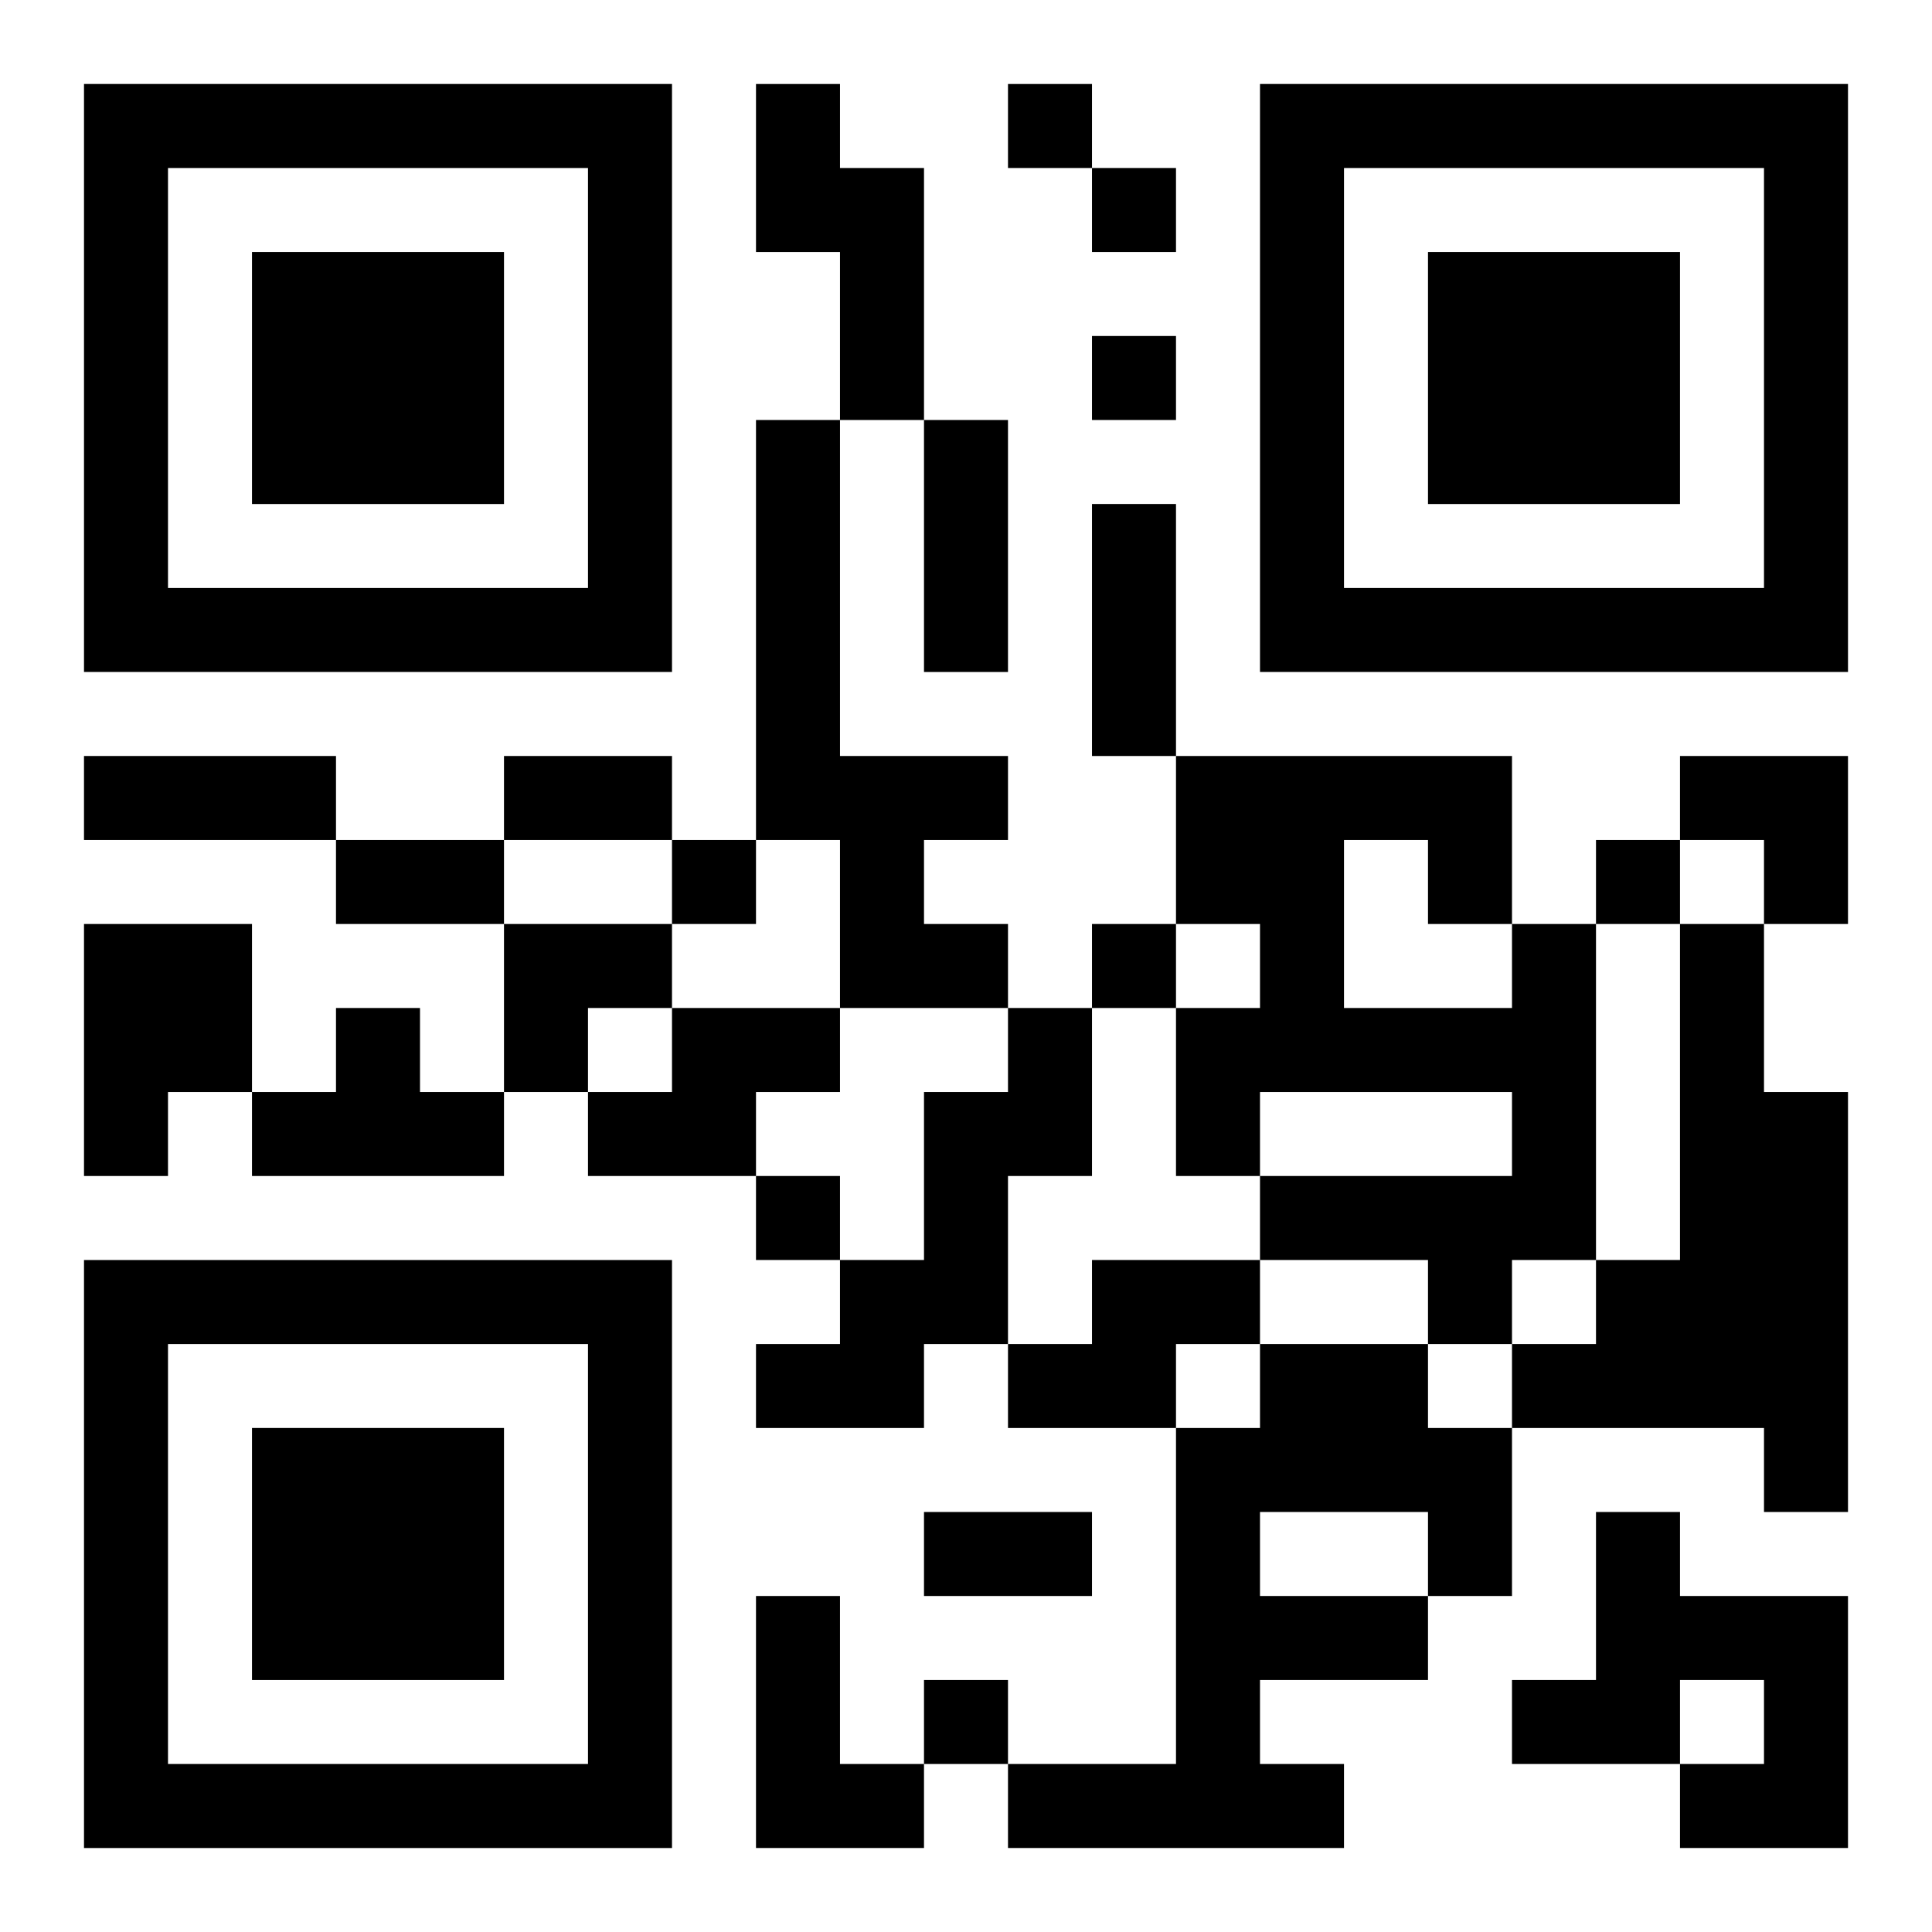 <?xml version="1.0" encoding="UTF-8"?>
<svg width="250" height="250" baseProfile="full" version="1.1" viewBox="-1 -1 23 23" xmlns="http://www.w3.org/2000/svg" xmlns:xlink="http://www.w3.org/1999/xlink"><symbol id="a"><path d="m0 7v7h7v-7h-7zm1 1h5v5h-5v-5zm1 1v3h3v-3h-3z"/></symbol><use y="-7" xlink:href="#a"/><use y="7" xlink:href="#a"/><use x="14" y="-7" xlink:href="#a"/><path d="m8 0h1v1h1v3h-1v-2h-1v-2m0 4h1v4h2v1h-1v1h1v1h-2v-2h-1v-5m-8 6h2v2h-1v1h-1v-3m17 0h1v4h-1v1h-1v-1h-2v-1h3v-1h-3v1h-1v-2h1v-1h-1v-2h4v2m-2-1v2h2v-1h-1v-1h-1m4 1h1v2h1v5h-1v-1h-3v-1h1v-1h1v-4m-16 1h1v1h1v1h-3v-1h1v-1m4 0h2v1h-1v1h-2v-1h1v-1m4 0h1v2h-1v2h-1v1h-2v-1h1v-1h1v-2h1v-1m1 3h2v1h-1v1h-2v-1h1v-1m2 1h2v1h1v2h-1v1h-2v1h1v1h-4v-1h2v-4h1v-1m0 2v1h2v-1h-2m4 0h1v1h2v3h-2v-1h1v-1h-1v1h-2v-1h1v-2m-10 1h1v2h1v1h-2v-3m3-18v1h1v-1h-1m1 1v1h1v-1h-1m0 2v1h1v-1h-1m-5 6v1h1v-1h-1m11 0v1h1v-1h-1m-6 1v1h1v-1h-1m-4 3v1h1v-1h-1m2 6v1h1v-1h-1m0-15h1v3h-1v-3m2 1h1v3h-1v-3m-12 3h3v1h-3v-1m5 0h2v1h-2v-1m-2 1h2v1h-2v-1m7 8h2v1h-2v-1m9-9h2v2h-1v-1h-1zm-14 2h2v1h-1v1h-1z"/></svg>
